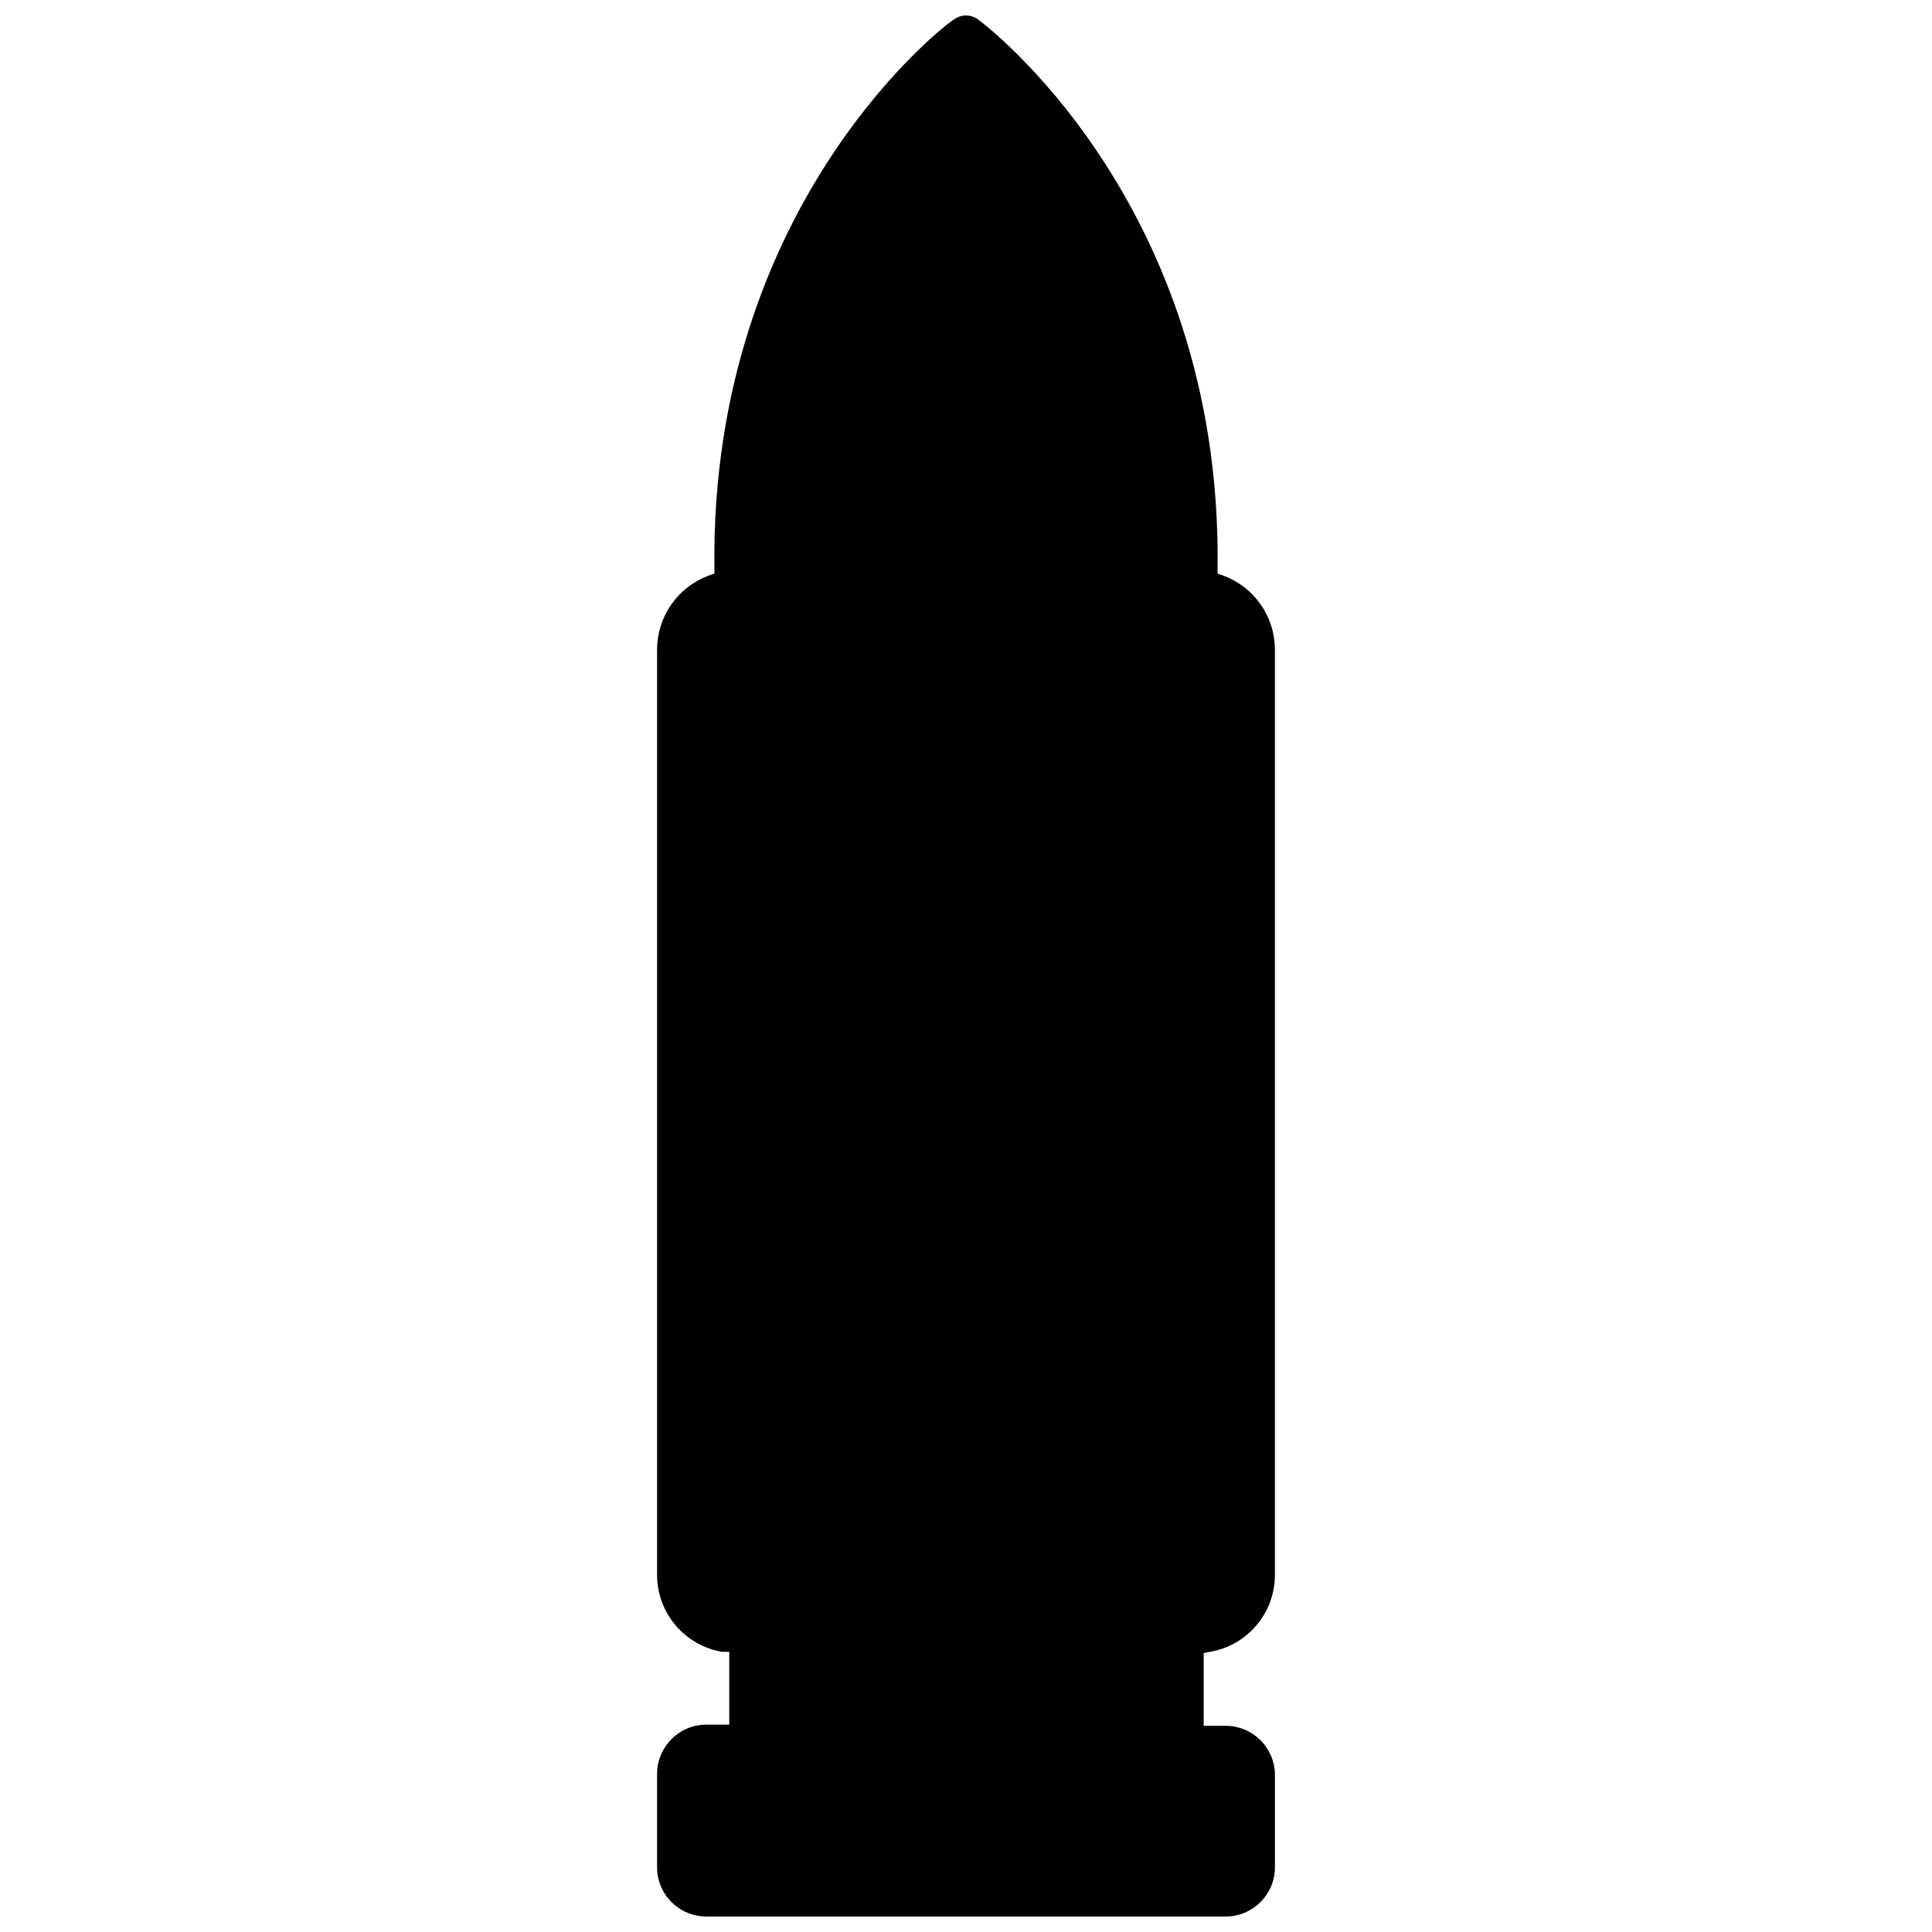 <?xml version="1.0" encoding="UTF-8"?>
<!-- Uploaded to: SVG Repo, www.svgrepo.com, Generator: SVG Repo Mixer Tools -->
<svg width="800px" height="800px" version="1.1" viewBox="144 144 512 512" xmlns="http://www.w3.org/2000/svg">
 <defs>
  <clipPath id="a">
   <path d="m318 148.09h164v503.81h-164z"/>
  </clipPath>
 </defs>
 <g clip-path="url(#a)">
  <path d="m464.63 581.76c4.828-0.816 9.215-3.324 12.371-7.07 3.156-3.75 4.879-8.496 4.867-13.395v-245.21c-0.02-4.25-1.332-8.398-3.766-11.883-2.434-3.488-5.867-6.152-9.852-7.641l-1.574-0.551v-1.652c1.102-97.375-62.82-144.77-63.527-145.24-0.922-0.652-2.019-1.008-3.148-1.023-1.168 0.016-2.297 0.402-3.231 1.102-0.629 0-64.551 47.781-63.449 145.16v1.652l-1.574 0.551h0.004c-3.984 1.488-7.422 4.152-9.855 7.641-2.434 3.484-3.746 7.633-3.766 11.883v245.21c-0.012 4.898 1.711 9.645 4.871 13.395 3.156 3.746 7.539 6.254 12.371 7.07h1.891v19.285h-6.062l-0.004 0.004c-7.215 0-13.066 5.852-13.066 13.066v24.402c-0.086 3.519 1.254 6.926 3.715 9.445 2.461 2.519 5.832 3.938 9.352 3.938h137.61c7.215 0 13.066-5.852 13.066-13.066v-24.402c0-3.469-1.375-6.789-3.828-9.242-2.449-2.449-5.773-3.828-9.238-3.828h-5.824v-19.285z"/>
 </g>
</svg>